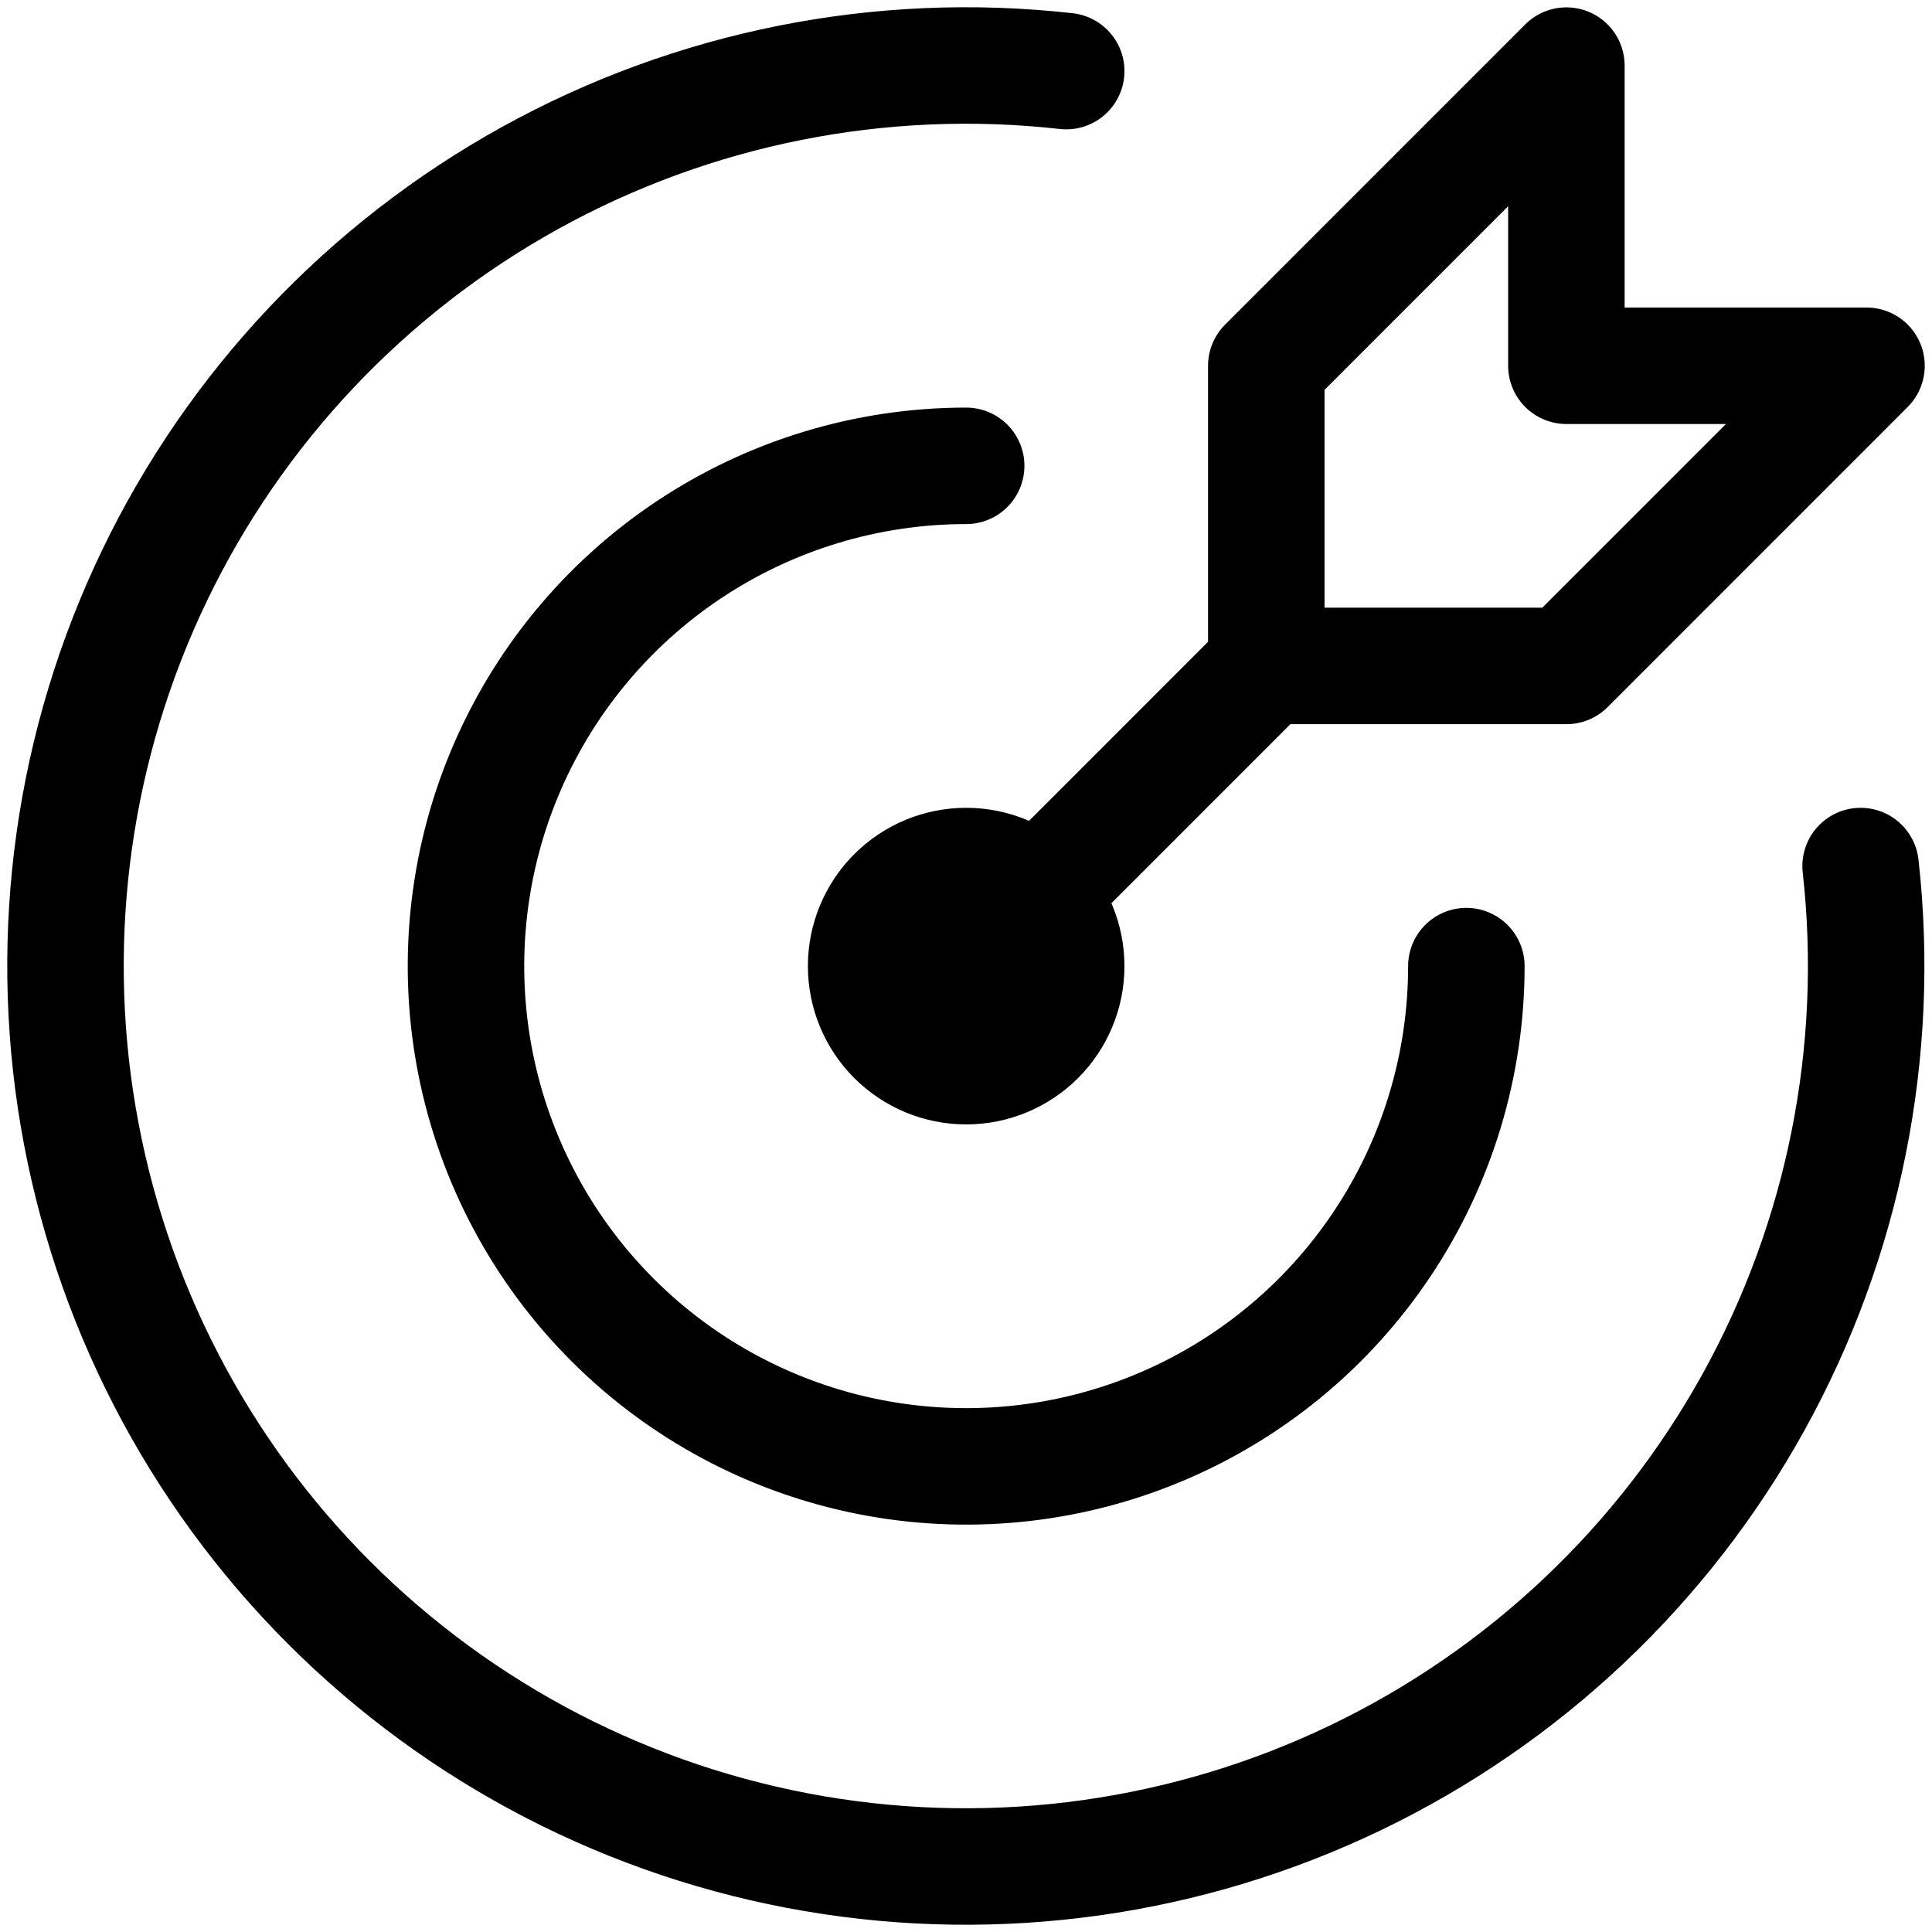 <svg xmlns="http://www.w3.org/2000/svg" width="236" height="236" viewBox="0 0 236 236" fill="none"><path d="M118.021 56.903C105.937 56.903 94.124 60.487 84.076 67.202C74.028 73.916 66.197 83.461 61.572 94.627C56.948 105.794 55.738 118.081 58.095 129.936C60.453 141.79 66.272 152.679 74.817 161.226C83.362 169.772 94.249 175.592 106.101 177.95C117.953 180.308 130.238 179.098 141.403 174.473C152.567 169.847 162.11 162.015 168.823 151.965C175.537 141.915 179.12 130.1 179.12 118.014M130.241 8.686C107.586 6.144 84.701 10.706 64.752 21.741C44.803 32.777 28.775 49.74 18.886 70.284C8.997 90.829 5.736 113.939 9.553 136.418C13.37 158.898 24.077 179.635 40.193 195.762C56.309 211.889 77.037 222.609 99.51 226.438C121.983 230.267 145.091 227.016 165.636 217.136C186.182 207.255 203.15 191.233 214.193 171.286C225.236 151.339 229.809 128.452 227.279 105.791M154.681 81.347V44.68L191.34 8.014V44.68H228L191.34 81.347H154.681ZM154.681 81.347L118.021 118.014M105.801 118.014C105.801 121.255 107.088 124.364 109.38 126.656C111.672 128.948 114.78 130.236 118.021 130.236C121.262 130.236 124.37 128.948 126.662 126.656C128.953 124.364 130.241 121.255 130.241 118.014C130.241 114.772 128.953 111.663 126.662 109.371C124.37 107.079 121.262 105.791 118.021 105.791C114.78 105.791 111.672 107.079 109.38 109.371C107.088 111.663 105.801 114.772 105.801 118.014Z" stroke="#C2CFD9" style="stroke:#C2CFD9;stroke:color(display-p3 0.759 0.81 0.85);stroke-opacity:1;" stroke-width="14.229" stroke-linecap="round" stroke-linejoin="round"></path></svg>
